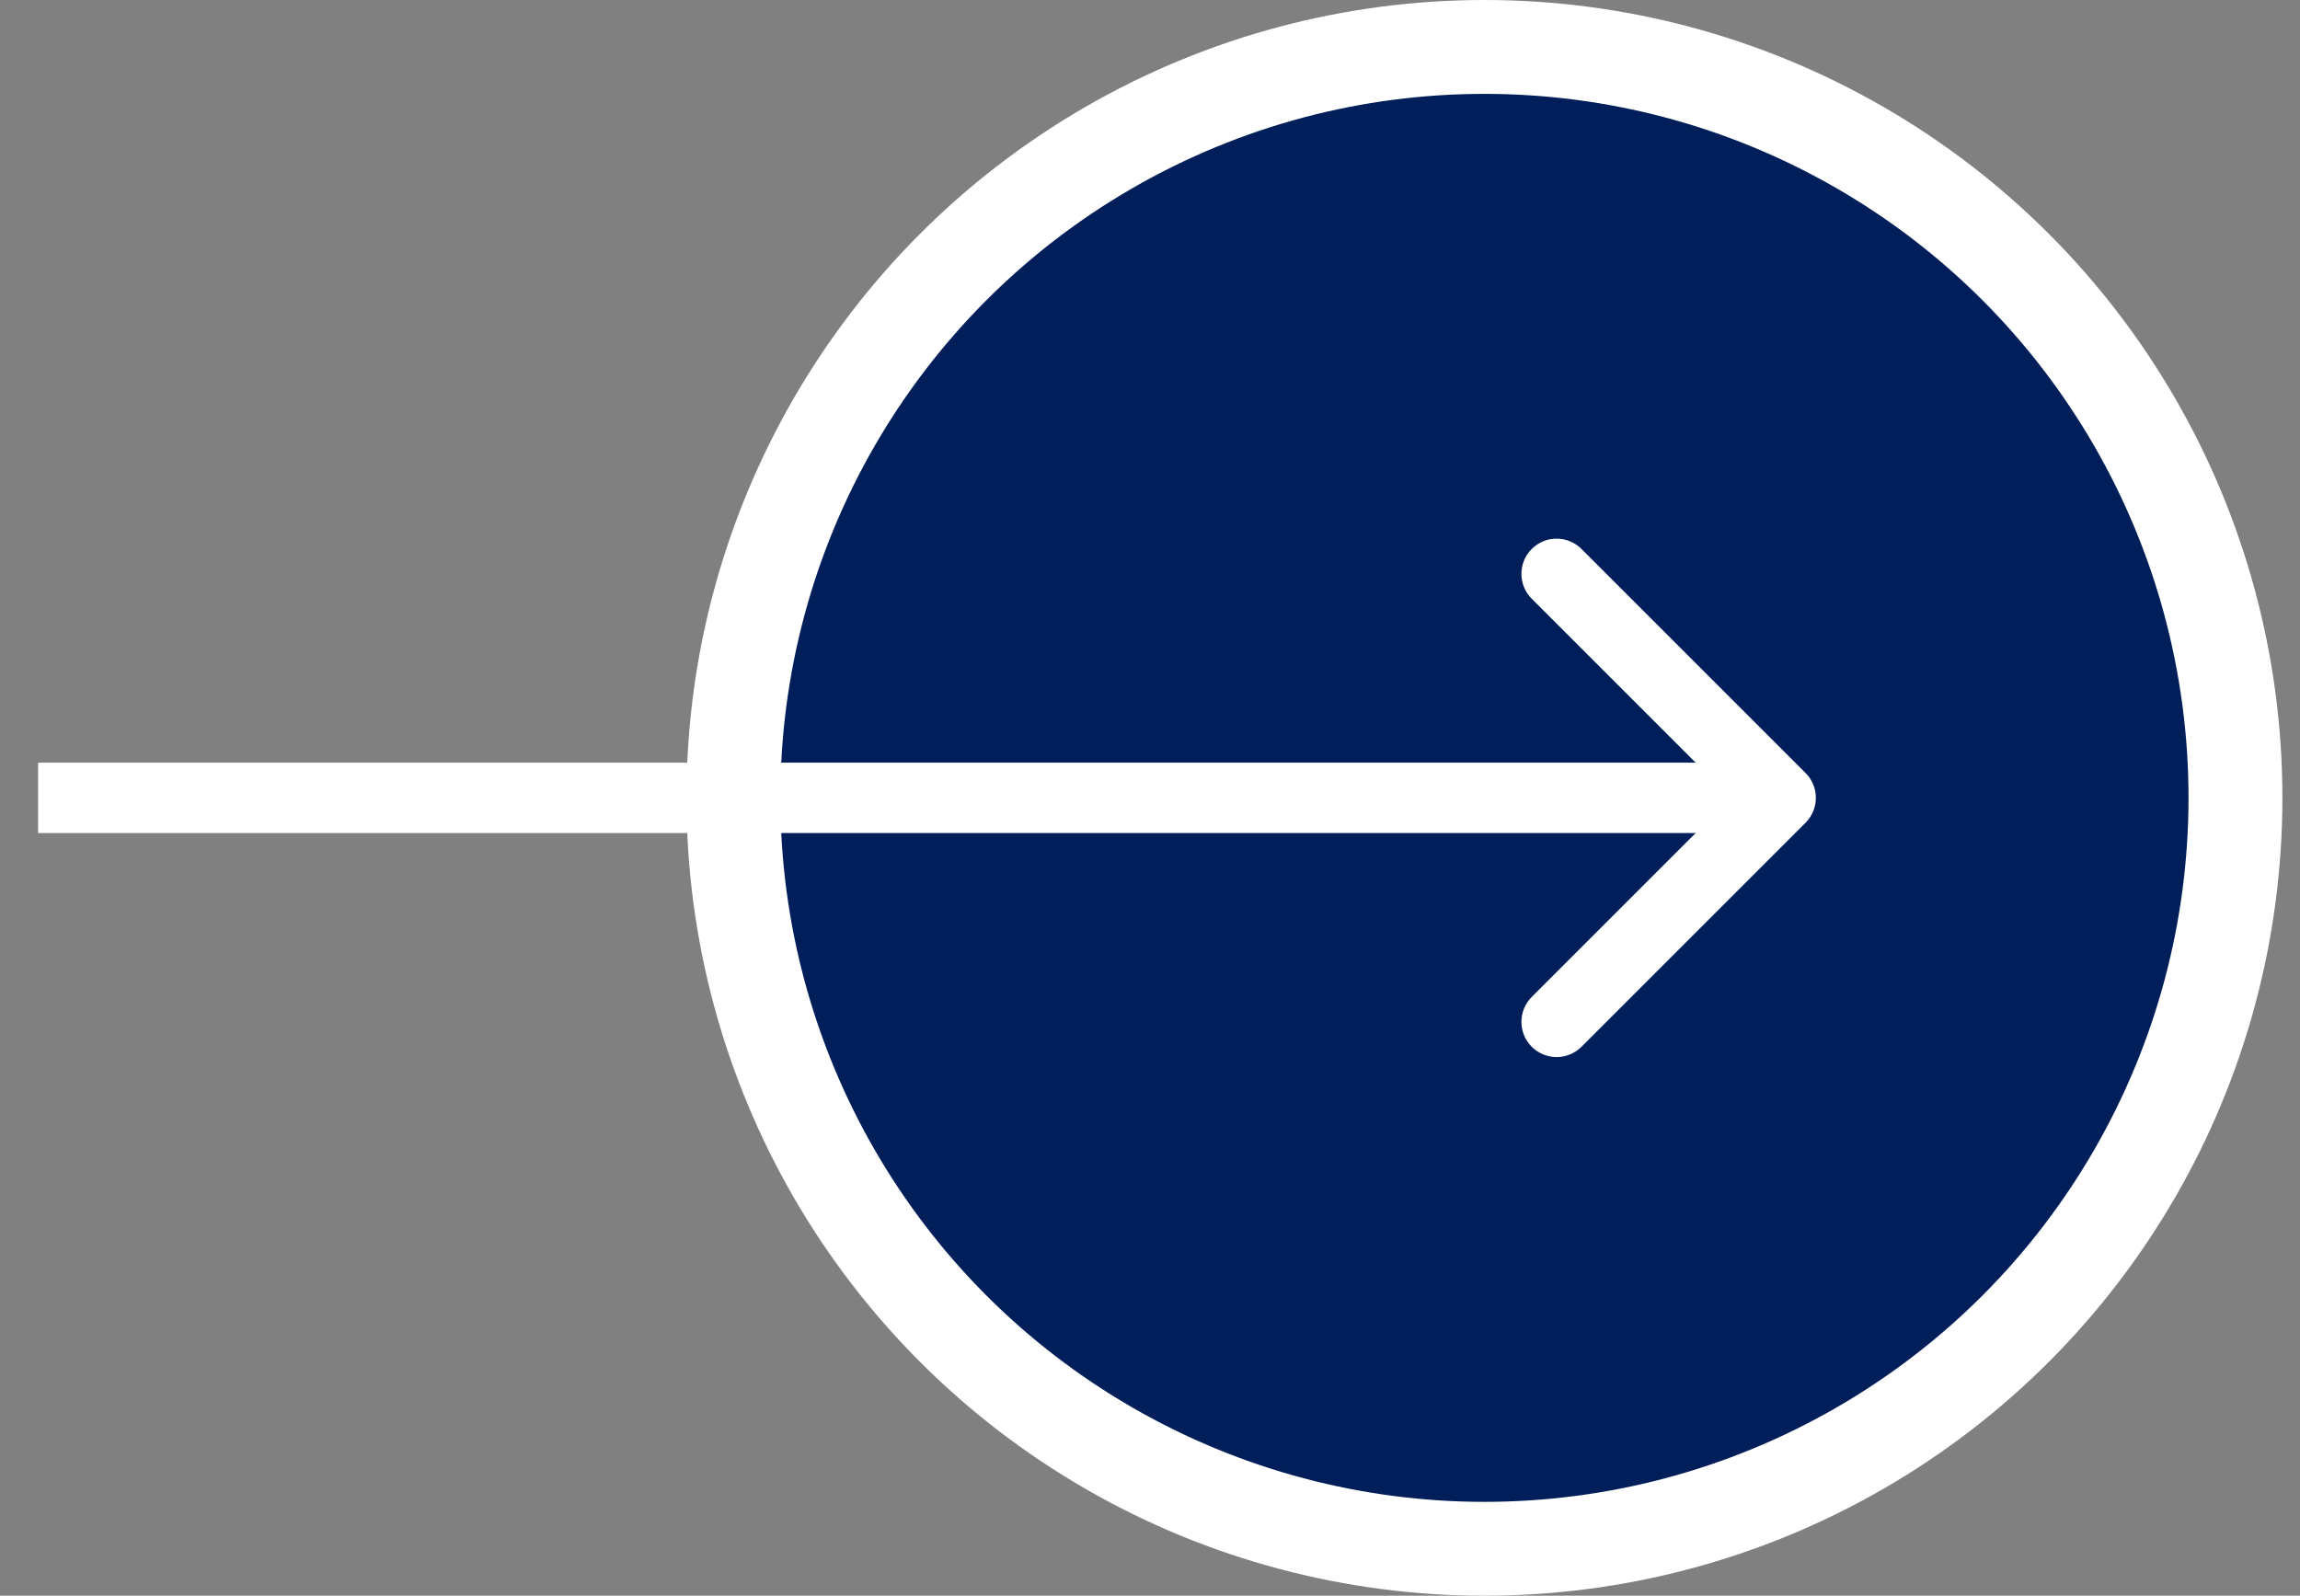 <svg xmlns="http://www.w3.org/2000/svg" width="49" height="34" viewBox="0 0 49 34" fill="none"><rect x="0" y="0" width="49" height="34" fill="#808080" stroke="none"/><circle cx="31.625" cy="17" r="16" fill="#001E5A" stroke="white" stroke-width="2"></circle><path d="M38.466 16.47C38.759 16.763 38.759 17.237 38.466 17.53L33.693 22.303C33.4 22.596 32.925 22.596 32.632 22.303C32.34 22.01 32.34 21.535 32.632 21.243L36.875 17L32.632 12.757C32.34 12.464 32.34 11.99 32.632 11.697C32.925 11.404 33.4 11.404 33.693 11.697L38.466 16.47ZM0.812 16.25L37.936 16.25V17.75L0.812 17.75L0.812 16.25Z" fill="white"></path></svg>